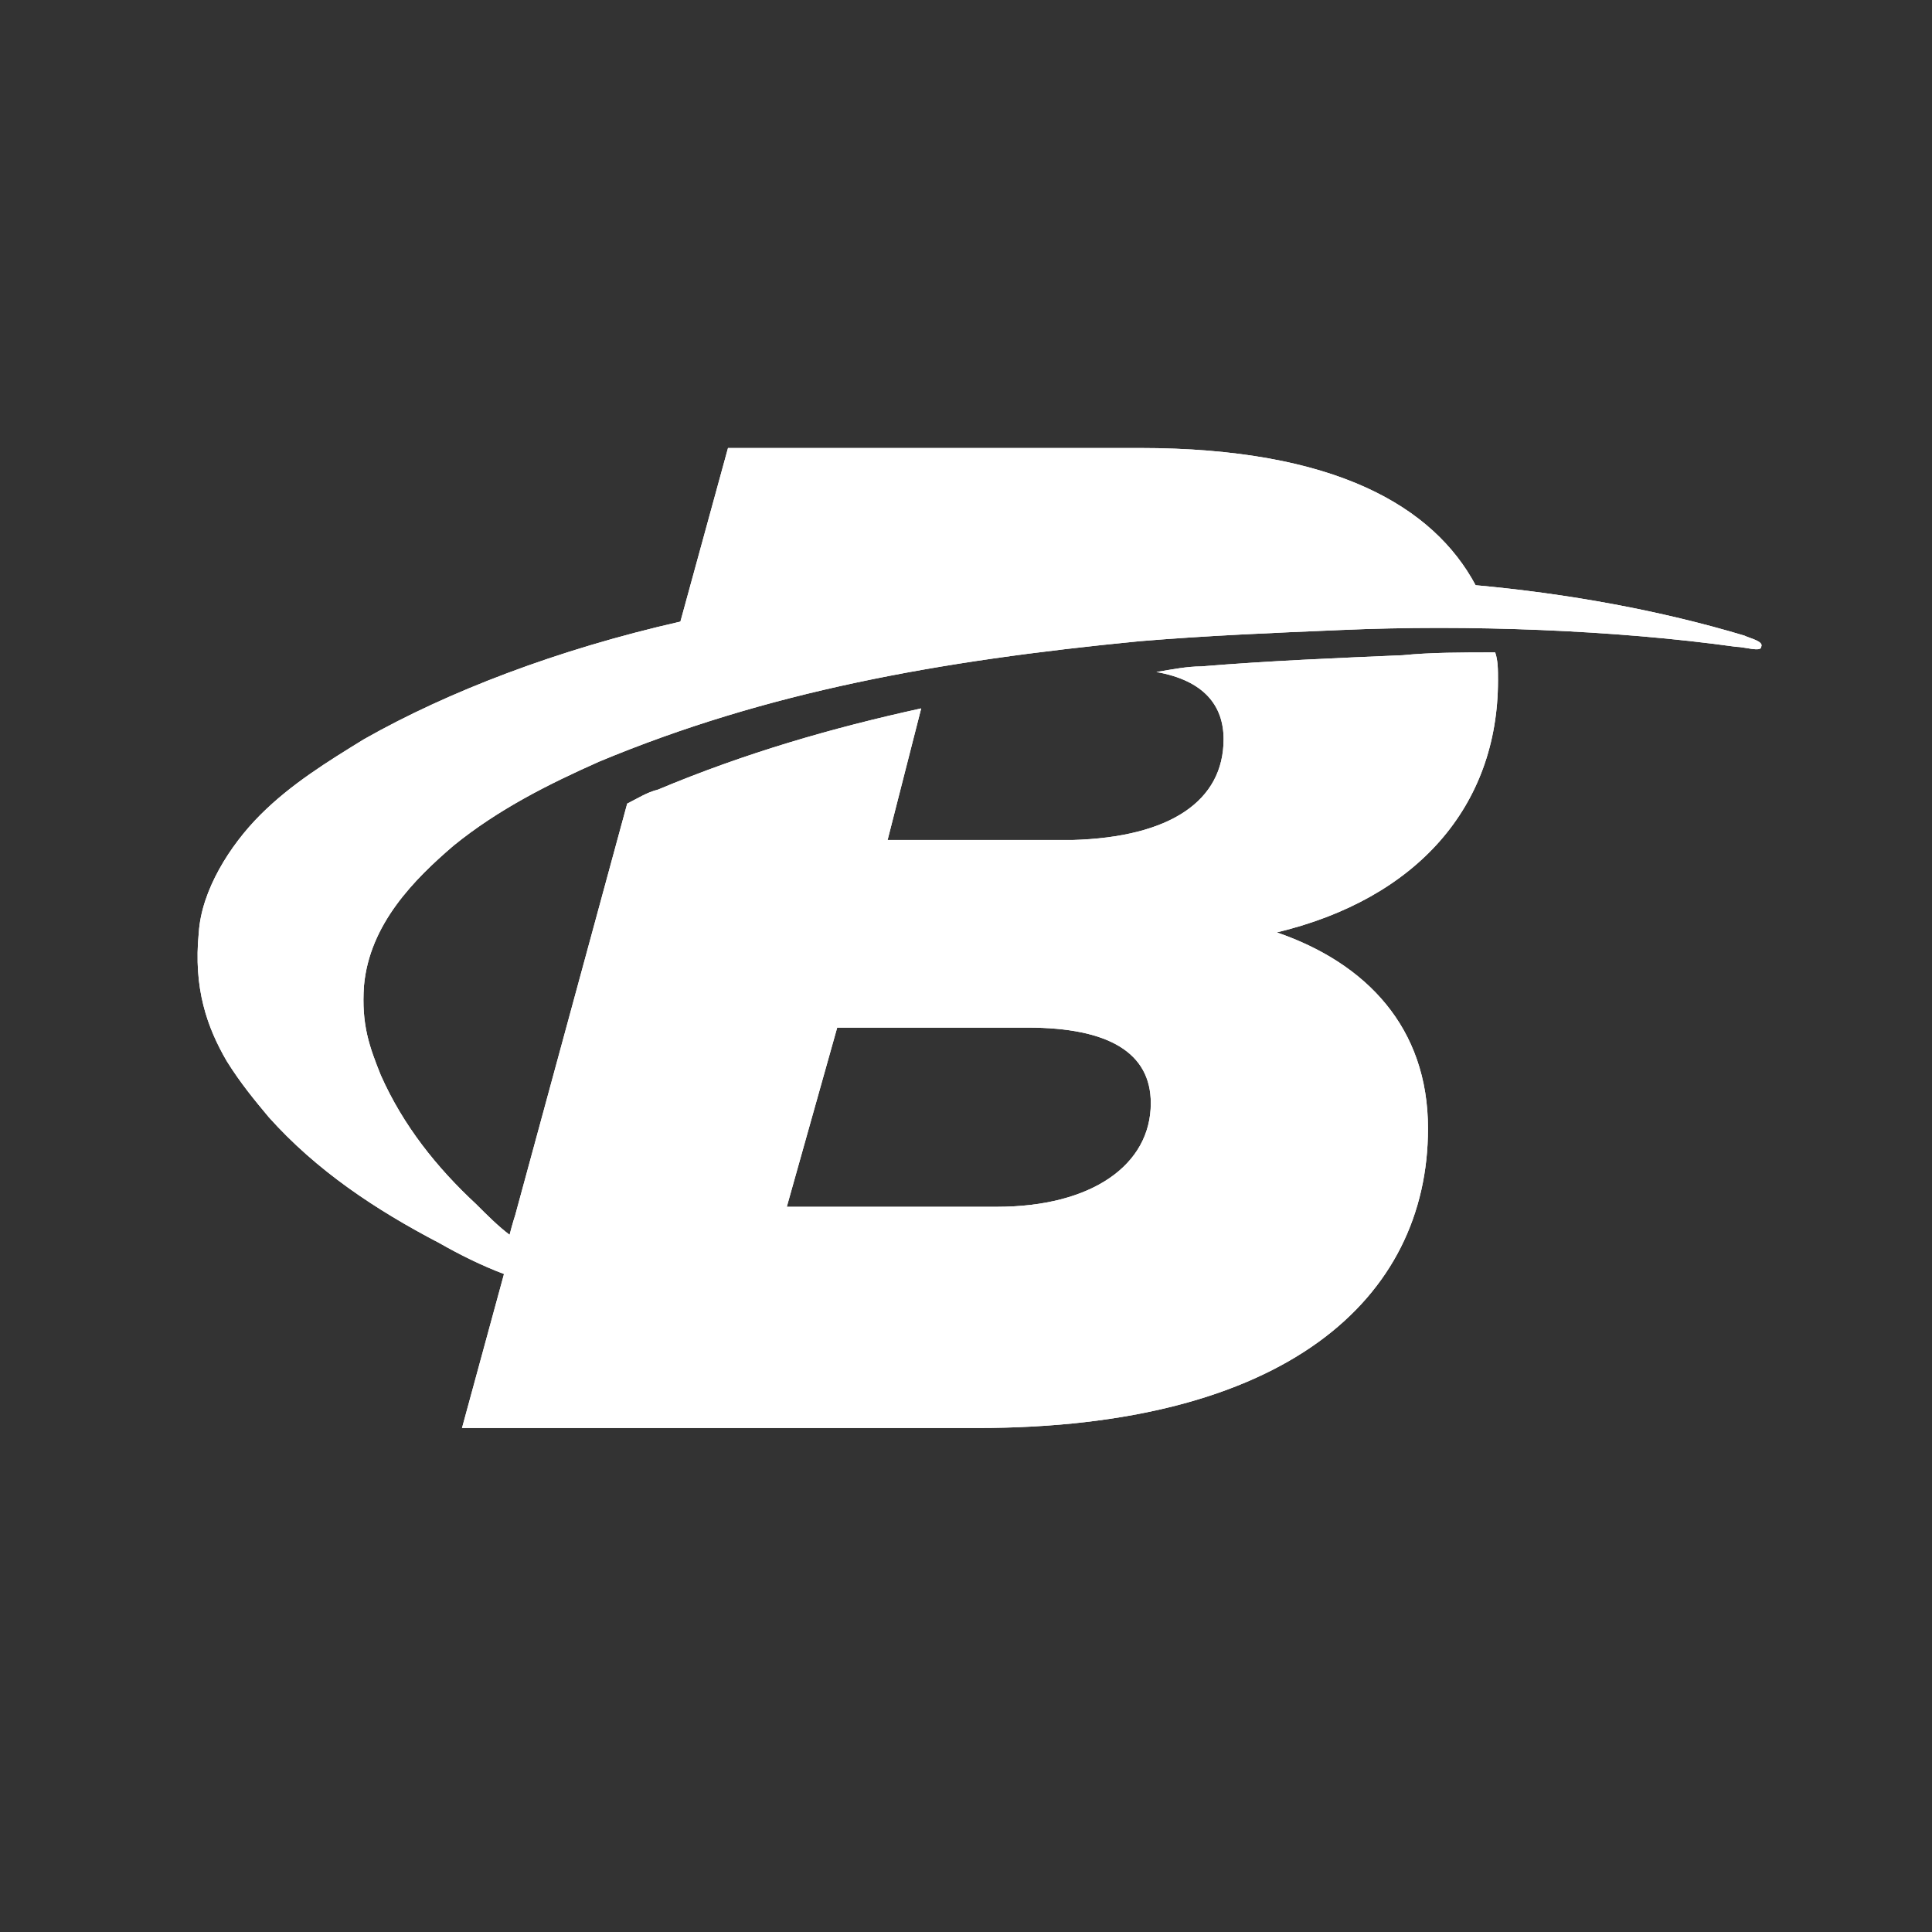 <svg enable-background="new 0 0 69 69" viewBox="0 0 69 69" xmlns="http://www.w3.org/2000/svg" xmlns:xlink="http://www.w3.org/1999/xlink"><rect x="0" y="0" width="69" height="69" fill="#333333" stroke="none"/><defs><path id="a" d="m52.7 20.9c-1.5-2.8-5-4.9-12-4.9h-14.7l-1.7 6.2c-4.4 1-8.3 2.5-11.3 4.2-1.3.8-2.6 1.6-3.7 2.7s-2.1 2.7-2.2 4.2c-.2 2 .3 3.4 1 4.6.5.8 1 1.4 1.5 2 1.7 1.9 3.8 3.3 6.1 4.5.7.4 1.5.8 2.3 1.1l-1.5 5.5h18.4c11 0 16.1-4.6 16.1-10.7 0-3.6-2.2-5.9-5.4-7 5-1.2 7.9-4.5 7.9-9 0-.4 0-.7-.1-1-1.2 0-2.3 0-3.3.1-2.3.1-4.8.2-7.2.4-.5 0-1 .1-1.6.2 1.7.3 2.4 1.2 2.4 2.4 0 2.2-1.9 3.5-5.4 3.6h-6.6l1.2-4.7c-3.2.7-6.3 1.6-9.4 2.9-.4.1-.7.3-1.1.5l-4 14.7s-.1.3-.2.7c-.4-.3-.8-.7-1.2-1.1-1.4-1.3-2.6-2.8-3.4-4.6-.4-1-.7-1.8-.6-3.2.2-2.2 1.8-3.8 3.2-5 1.6-1.3 3.4-2.2 5.2-3 6-2.5 12.1-3.6 19.3-4.3 2.4-.2 4.8-.3 7.2-.4 4.5-.2 9.8 0 14.1.6.3 0 .9.2.9 0 .1-.2-.4-.3-.6-.4-3-.9-6.3-1.5-9.6-1.8zm-22.8 15.8h6.8c2.9 0 4.4.9 4.4 2.7 0 2.2-2.1 3.7-5.5 3.7h-7.5z"/><clipPath id="b"><use xlink:href="#a"/></clipPath></defs><g fill="#fff"><use xlink:href="#a"/><path clip-path="url(#b)" d="m2 11h66v45h-66z"/></g></svg>
